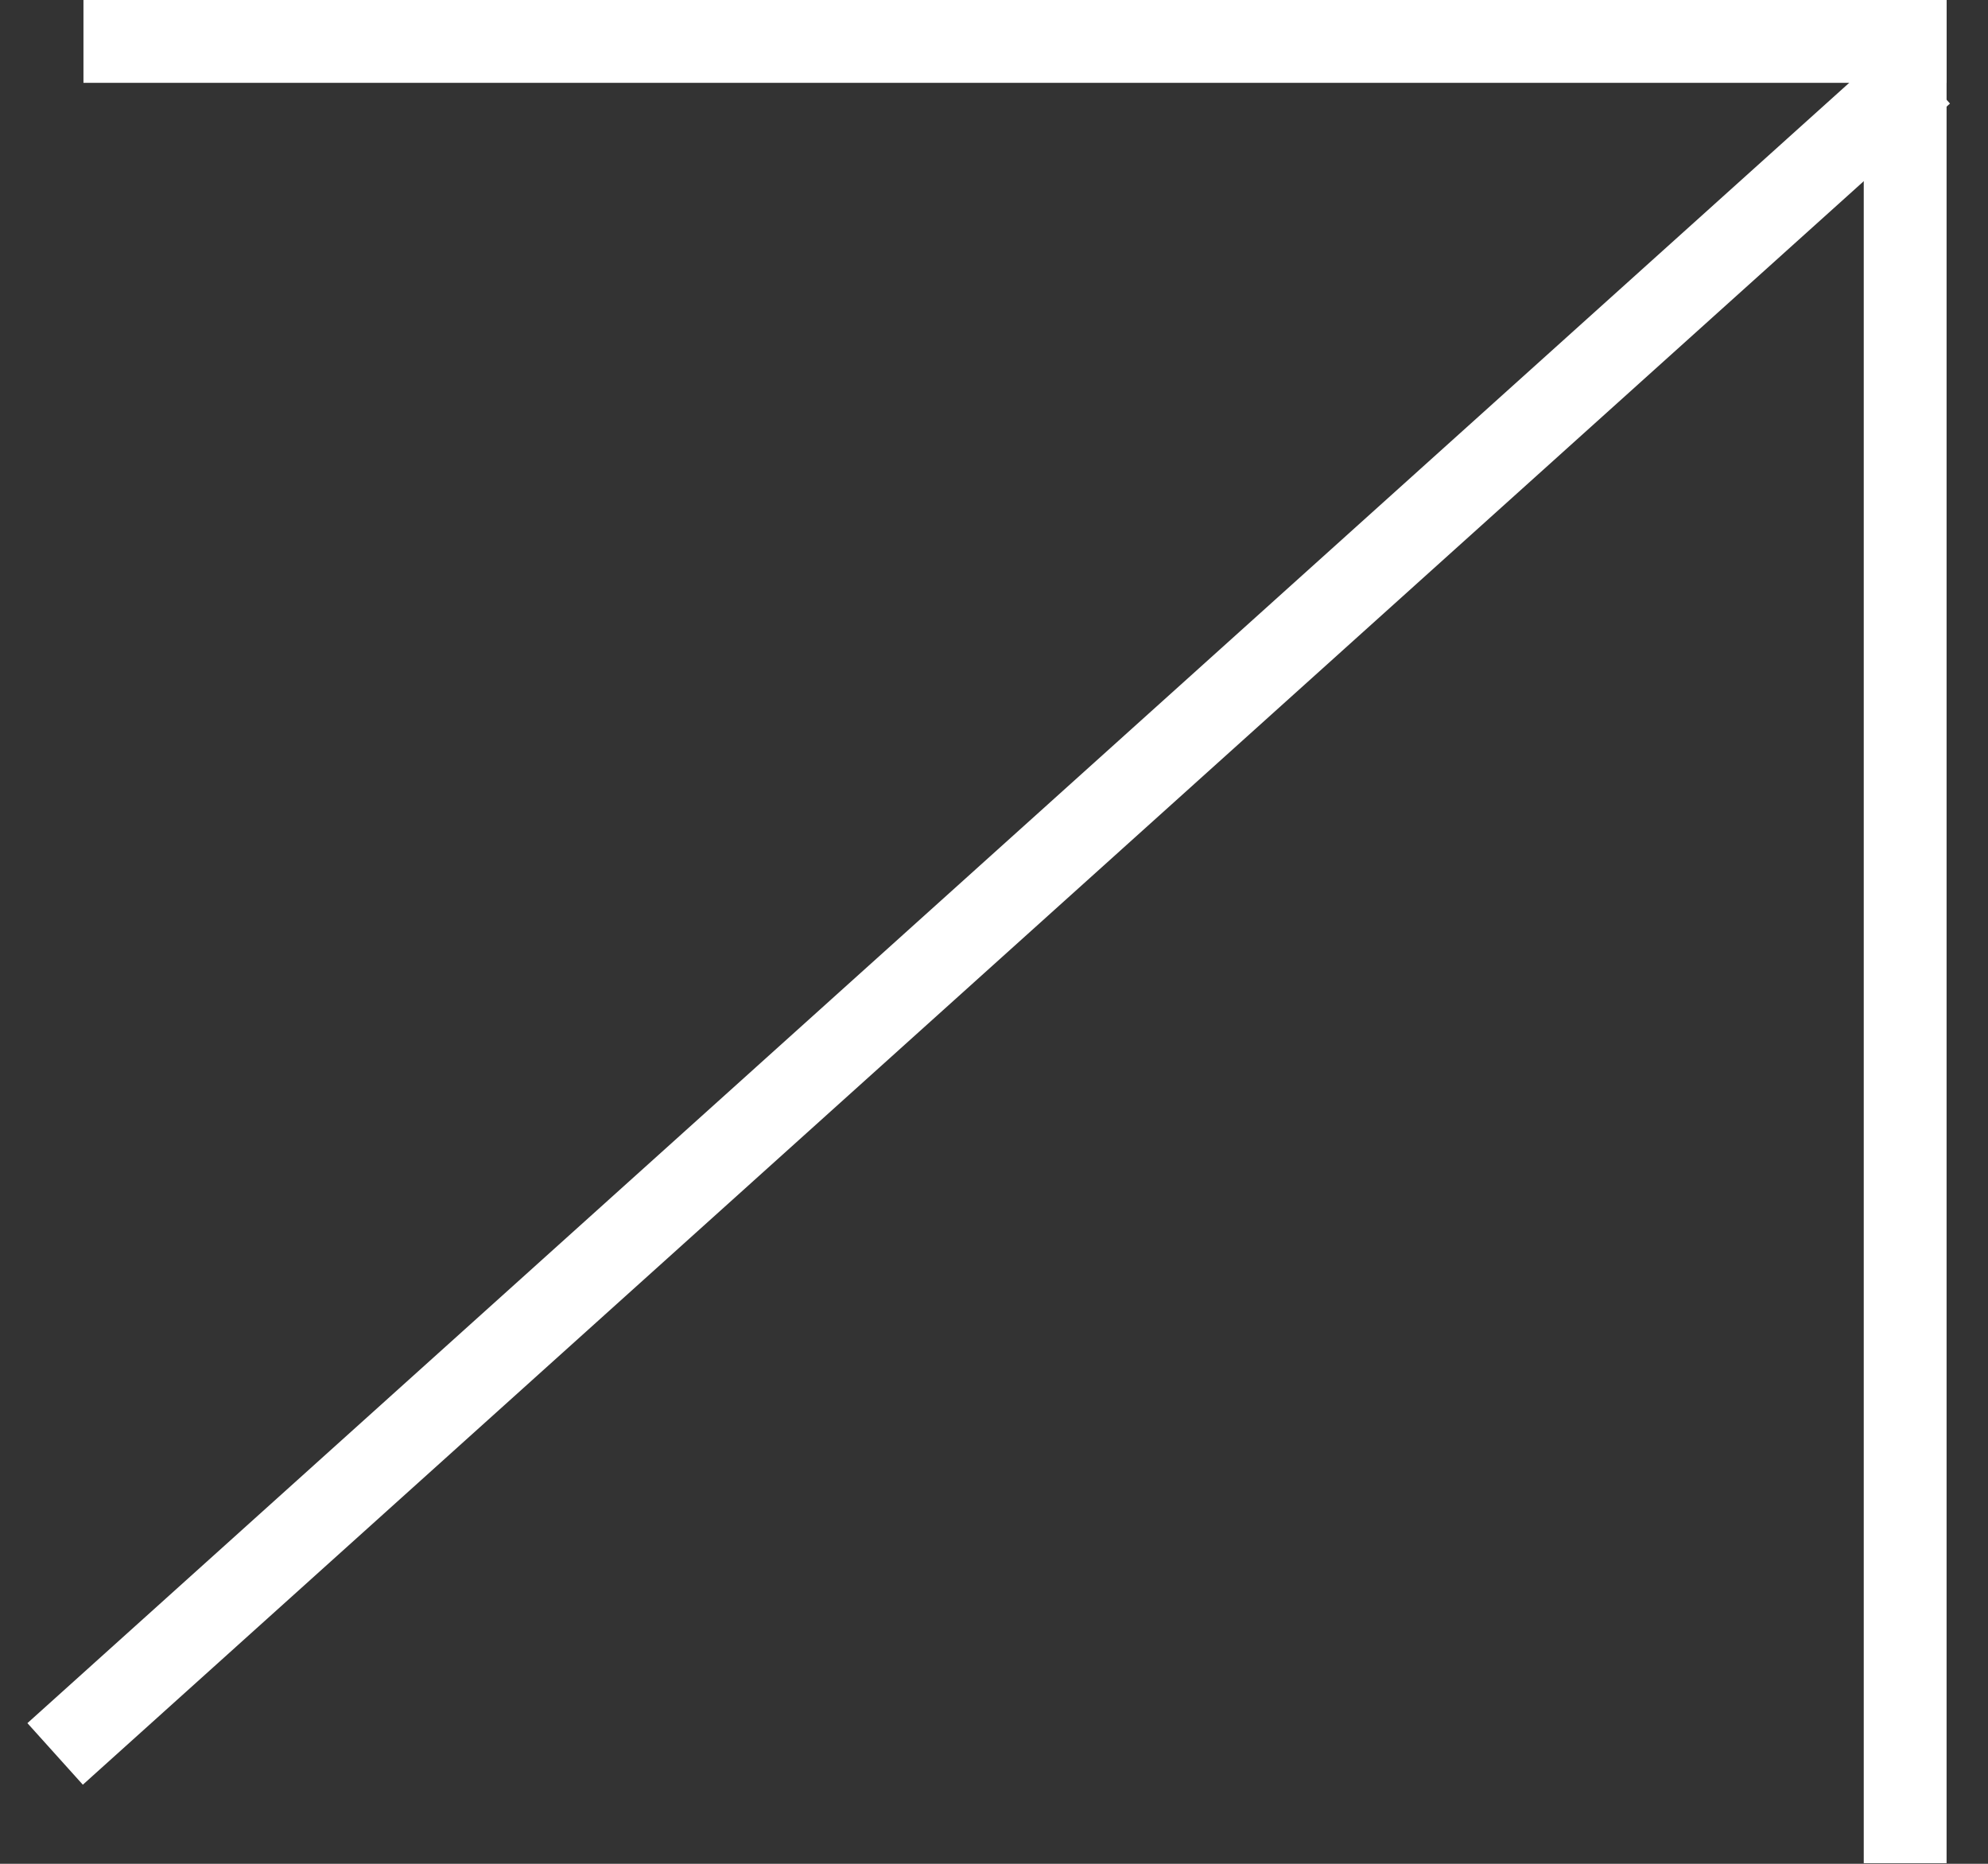 <?xml version="1.0" encoding="UTF-8"?> <svg xmlns="http://www.w3.org/2000/svg" width="48" height="45" viewBox="0 0 48 45" fill="none"><rect x="0" y="0" width="48" height="45" fill="#333333" stroke="none"/><line x1="1.331" y1="42.347" x2="46.413" y2="1.757" stroke="white" stroke-width="2"></line><line x1="47" y1="1" x2="2.015" y2="1" stroke="white" stroke-width="2"></line><line x1="46" y1="44.985" x2="46" y2="-3.77099e-06" stroke="white" stroke-width="2"></line></svg> 